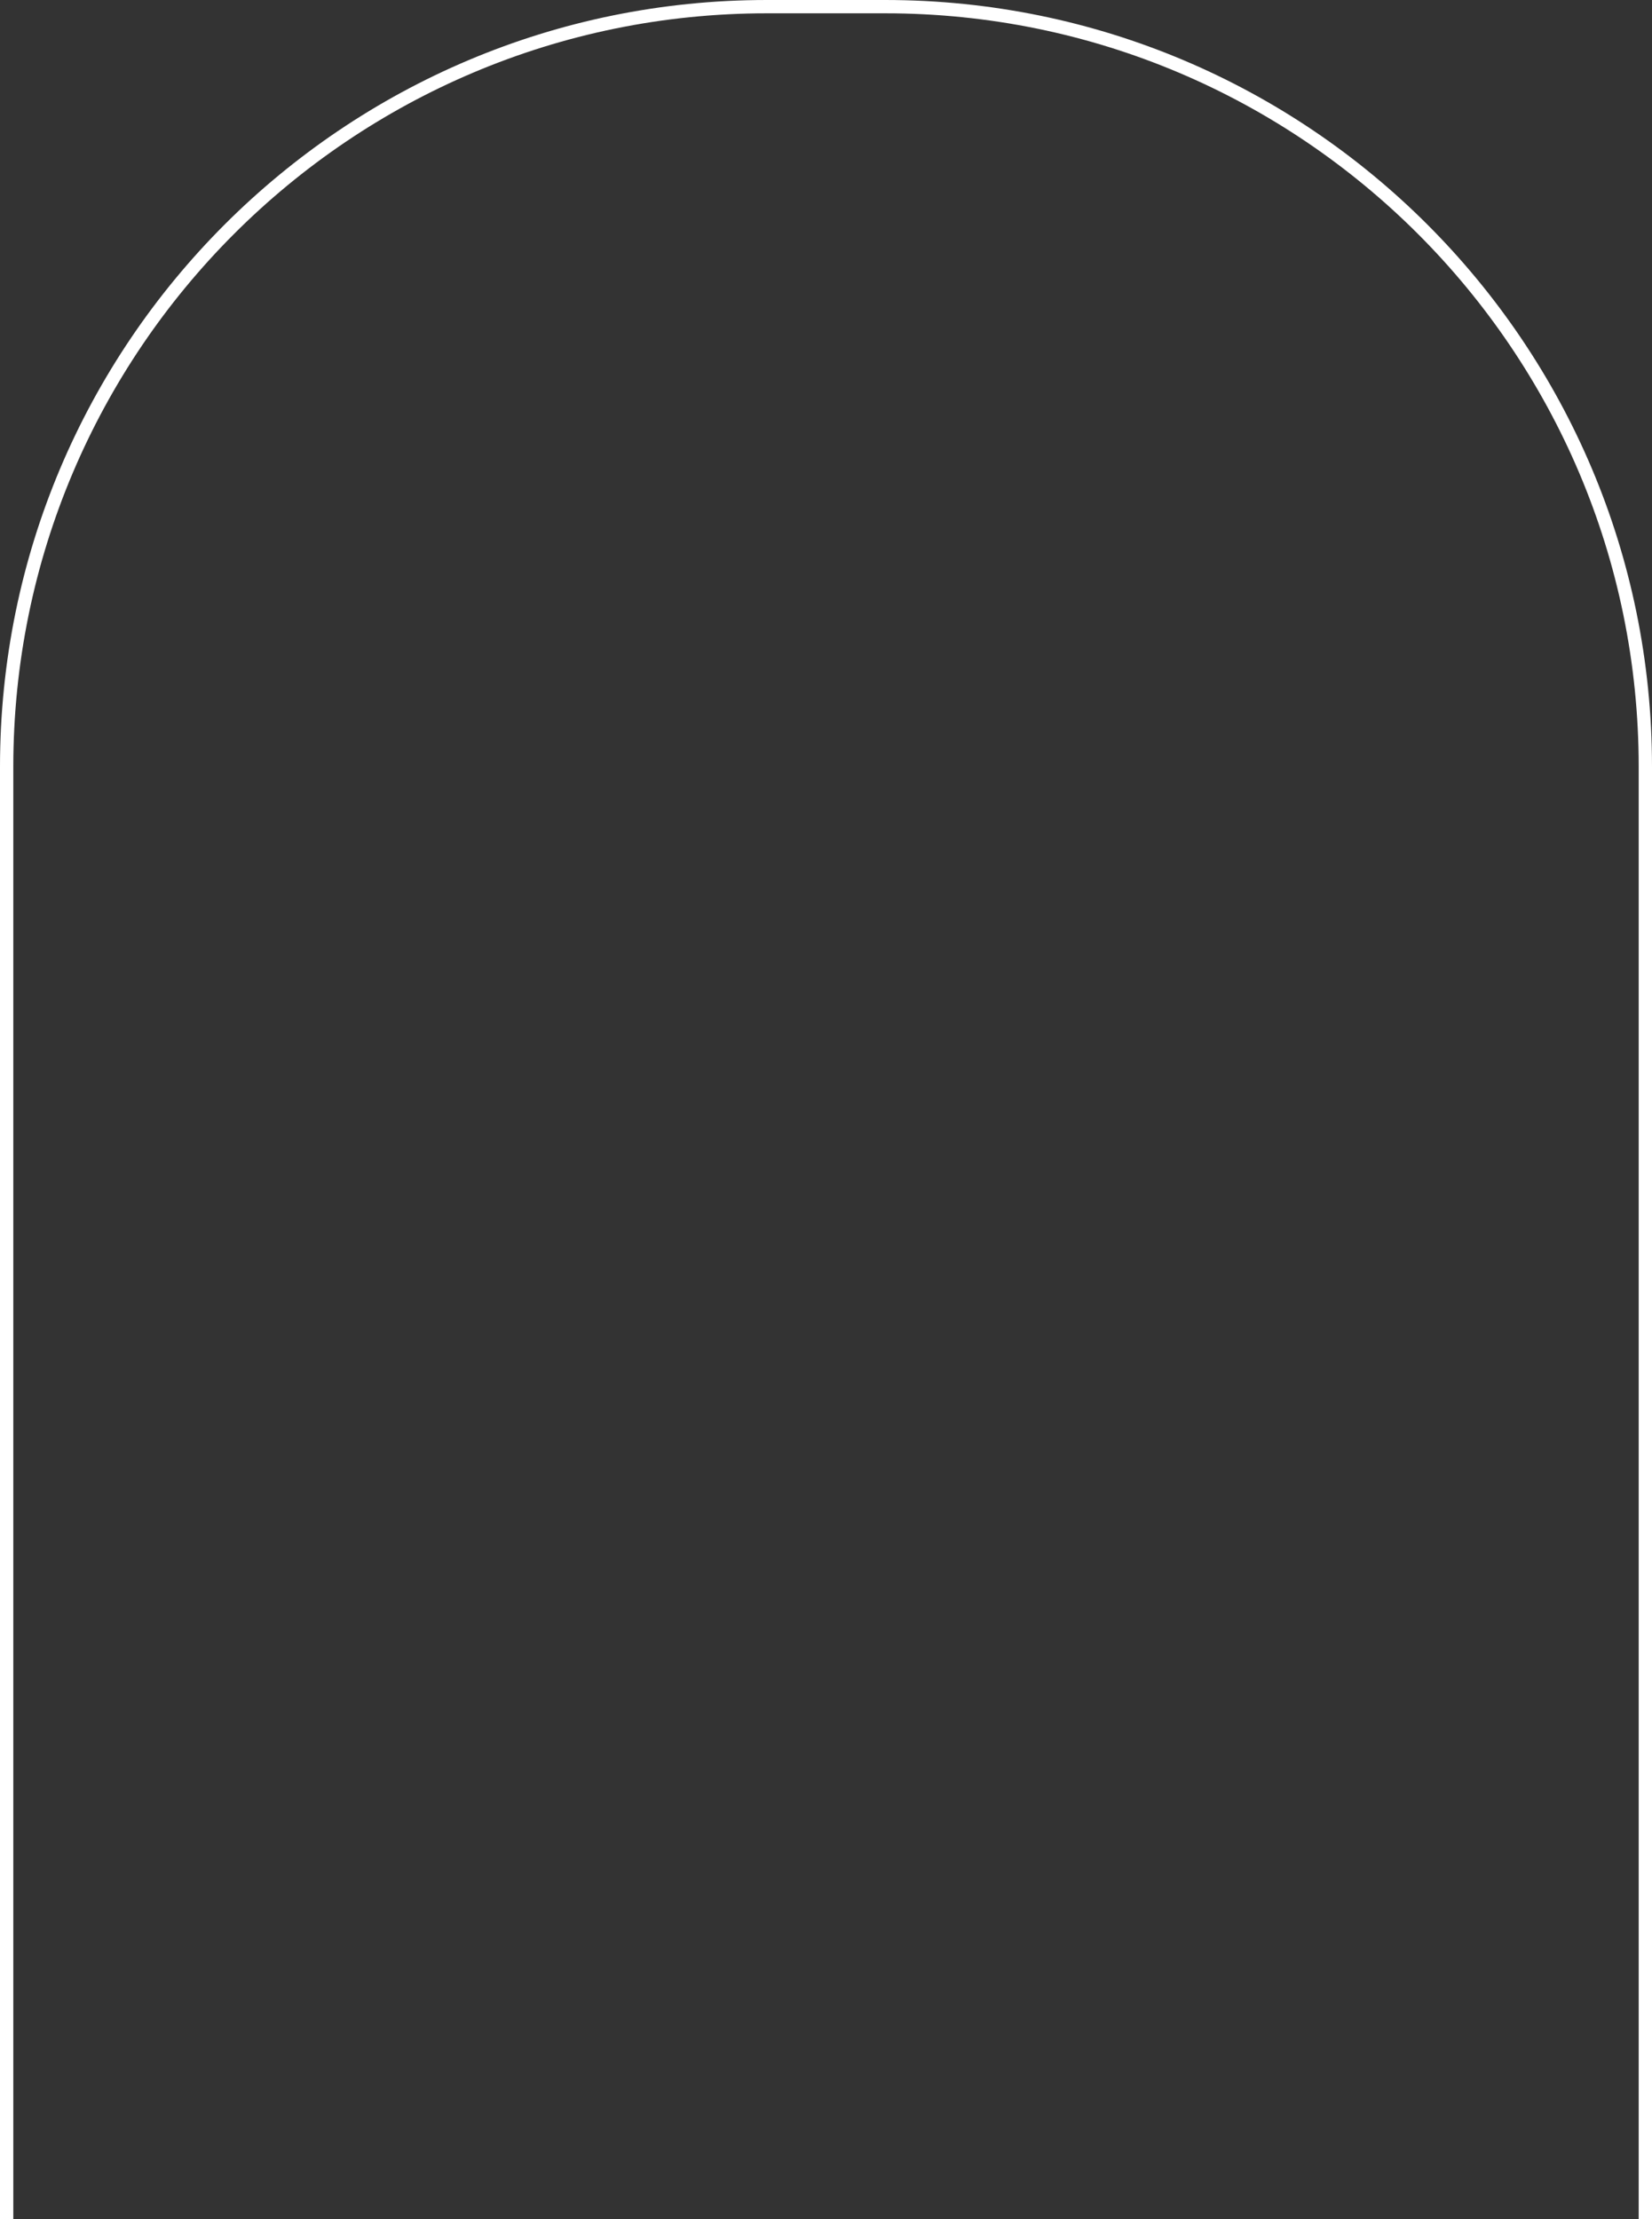 <?xml version="1.0" encoding="UTF-8"?> <svg xmlns="http://www.w3.org/2000/svg" width="1241" height="1667" viewBox="0 0 1241 1667" fill="none"><rect x="0" y="0" width="1241" height="1667" fill="#333333" stroke="none"/><path d="M665 0C983.116 0 1241 257.884 1241 576V1667H1231V576C1231 263.407 977.593 10 665 10H576C263.407 10 10 263.407 10 576V1667H0V576C0 257.884 257.884 0 576 0H665Z" fill="white"></path></svg> 